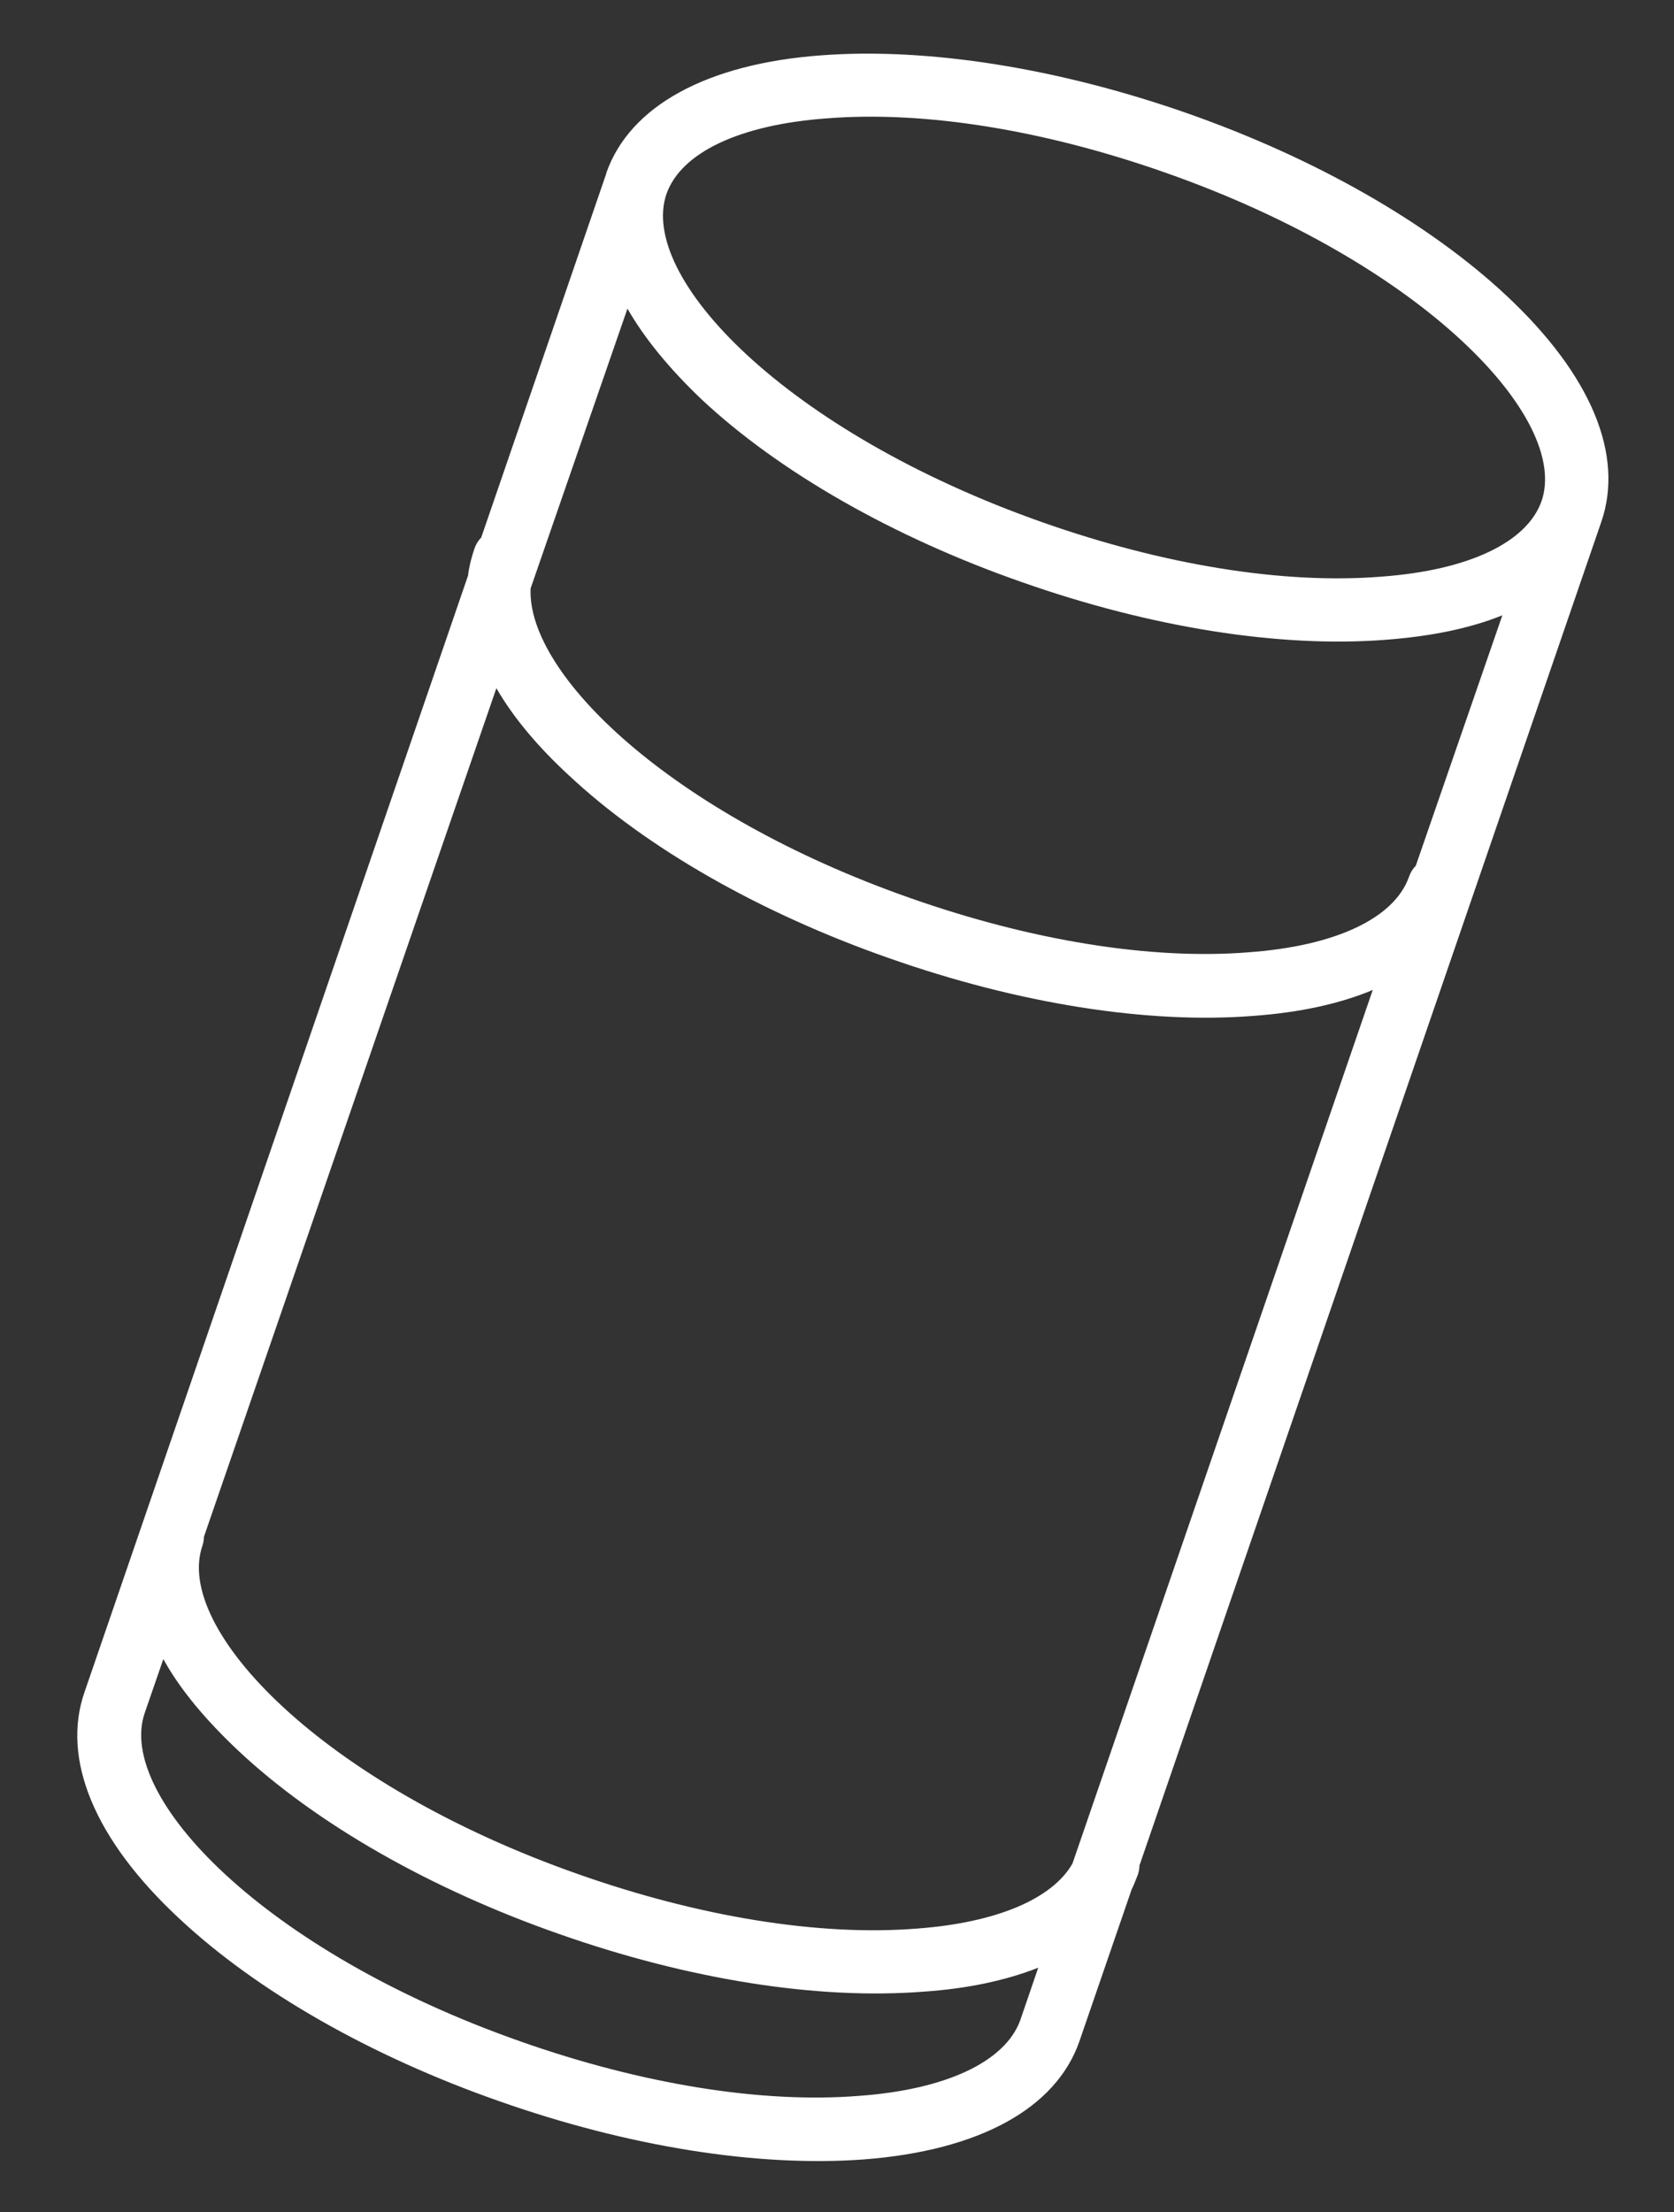 <?xml version="1.0" encoding="UTF-8"?>
<!-- Generator: Adobe Illustrator 26.3.1, SVG Export Plug-In . SVG Version: 6.00 Build 0)  -->
<svg xmlns="http://www.w3.org/2000/svg" xmlns:xlink="http://www.w3.org/1999/xlink" version="1.1" id="Calque_1" x="0px" y="0px" viewBox="0 0 342.3 452.3" style="enable-background:new 0 0 342.3 452.3;" xml:space="preserve">
<rect x="0" y="0" width="342.3" height="452.3" fill="#333333" stroke="none"/>
<style type="text/css">
	.st0{fill:#FFFFFF;}
</style>
<path class="st0" d="M232.7,383.2c0.2-0.6,0.3-1.3,0.3-1.8l94.4-274.6l0,0l0,0c4.8-13.8-2.1-30.2-19.3-46.3  c-15.9-14.9-39.2-28.2-65.5-37.4s-52.9-13.4-74.5-11.8c-23.6,1.7-39.3,10.4-44.1,24l0,0.1l0,0l-25.6,74.5c-0.6,0.6-1.1,1.4-1.4,2.3  c-0.6,1.8-1.1,3.7-1.3,5.5L17.3,345.9c-4.8,13.7,2,30.2,19.3,46.3c15.9,14.9,39.2,28.2,65.5,37.4c26.4,9.3,52.8,13.5,74.5,11.9  c23.6-1.8,39.3-10.4,44.1-24.1l10.7-31.1C231.9,385.3,232.3,384.2,232.7,383.2z M289.5,177c-0.6,0.6-1.1,1.4-1.4,2.3  c-3,8.4-14.9,14.1-32.8,15.4c-20,1.6-44.5-2.4-69.2-11.1c-49-17.2-78.4-45.8-77.6-63.3l19.8-57.2c3.5,6.1,8.6,12.3,15.1,18.5  c15.9,14.9,39.2,28.2,65.5,37.4c26.4,9.3,52.8,13.5,74.5,11.8c9.2-0.7,17.1-2.3,23.8-5L289.5,177z M101.5,140.7  c3.4,5.9,8.4,11.9,14.8,17.8c15.9,14.9,39.2,28.2,65.5,37.4c26.4,9.3,52.8,13.5,74.5,11.8c9.6-0.7,17.7-2.5,24.4-5.3l-61.4,178.6  c-4.1,7.2-15.5,12.1-31.8,13.3c-20,1.6-44.5-2.4-69.2-11.1c-52.7-18.5-82.8-50.3-76.9-67.2c0.2-0.6,0.3-1.3,0.3-1.8L101.5,140.7z   M136.3,39.6c3-8.4,14.9-14.1,32.8-15.4c20-1.6,44.5,2.4,69.2,11.1c52.7,18.5,82.8,50.3,76.9,67.2c-3,8.4-14.9,14.1-32.8,15.4  c-20,1.6-44.5-2.4-69.2-11.1C160.4,88.2,130.4,56.5,136.3,39.6L136.3,39.6L136.3,39.6L136.3,39.6z M175.7,428.5  c-20,1.6-44.5-2.4-69.2-11.1c-52.7-18.5-82.8-50.2-76.9-67.2l3.8-11c3.4,6.2,8.7,12.5,15.4,18.8c15.9,14.9,39.2,28.2,65.5,37.4  c26.4,9.3,52.8,13.5,74.5,11.8c9-0.6,16.9-2.3,23.5-4.9l-3.7,10.8C205.5,421.5,193.5,427.2,175.7,428.5z"></path>
</svg>
